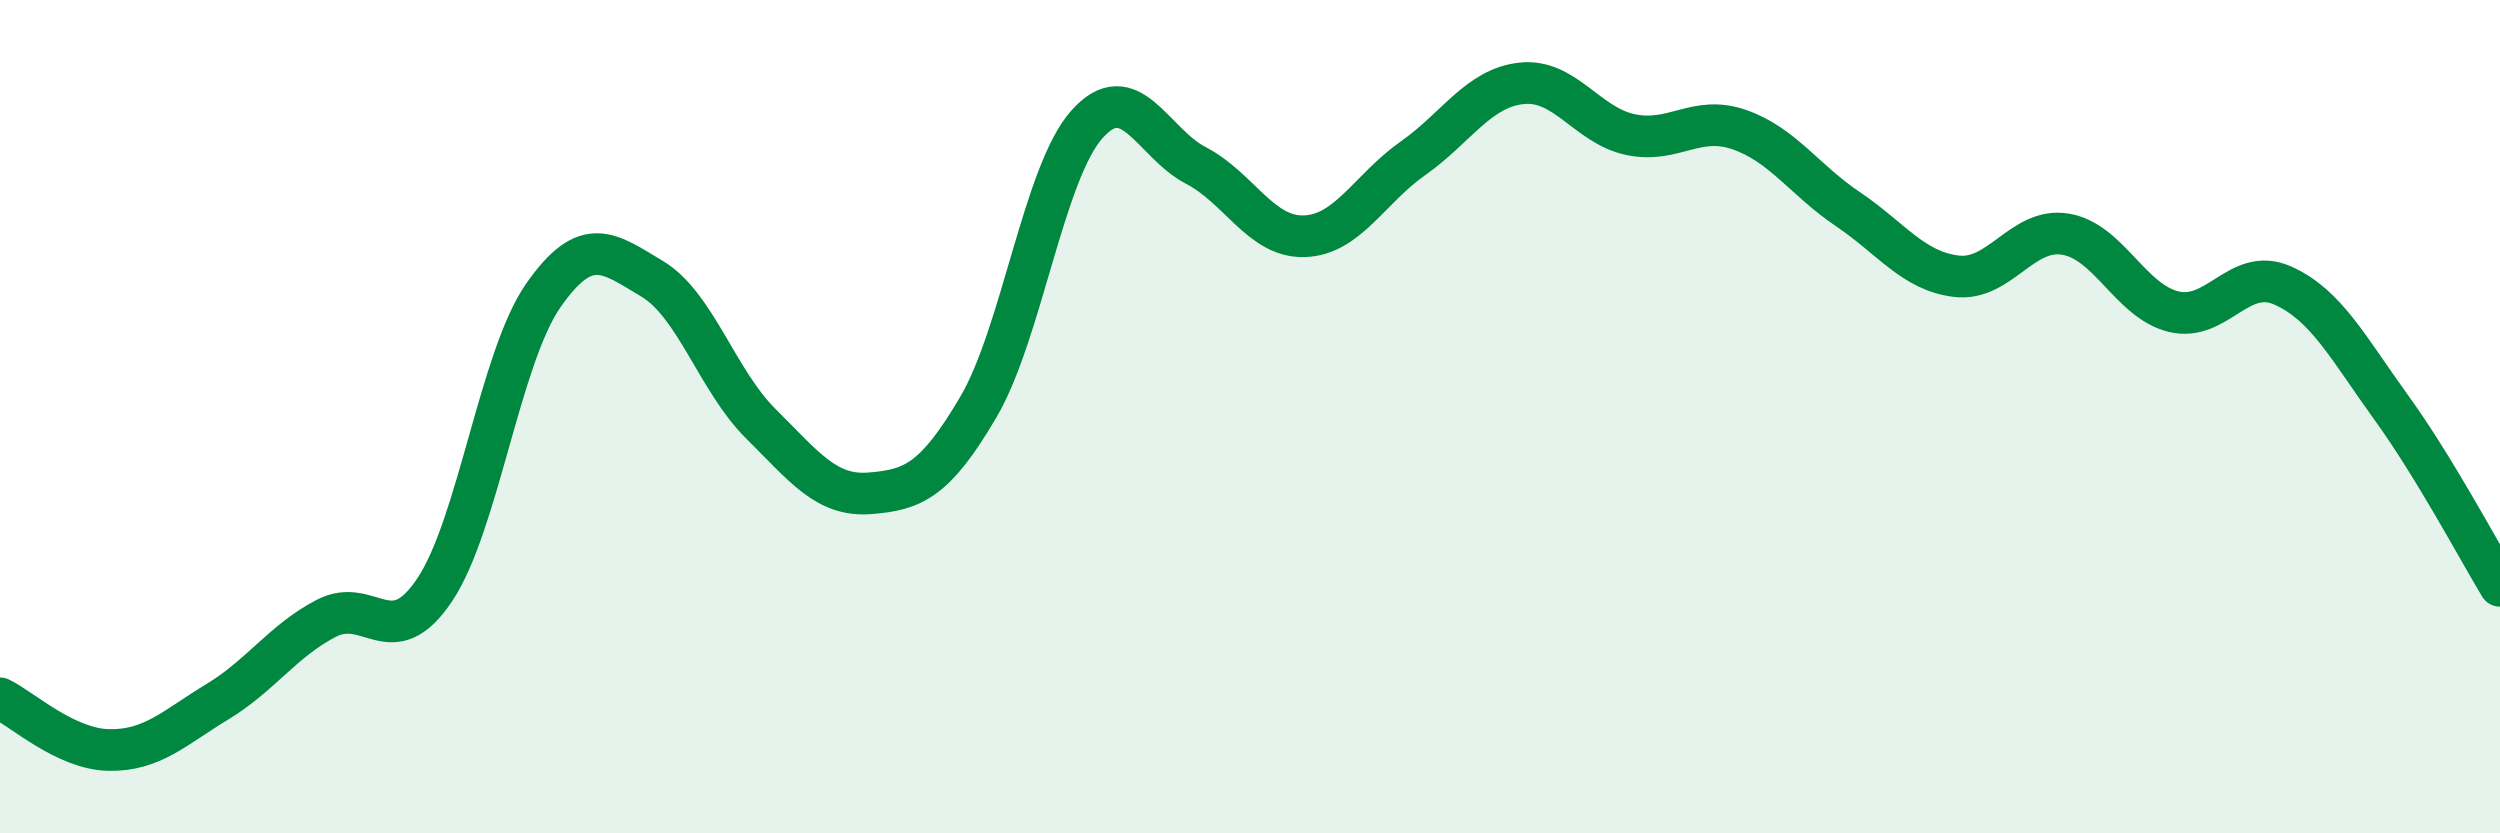 
    <svg width="60" height="20" viewBox="0 0 60 20" xmlns="http://www.w3.org/2000/svg">
      <path
        d="M 0,16.76 C 0.52,17.01 1.57,17.98 2.61,18 C 3.65,18.02 4.18,17.47 5.22,16.84 C 6.26,16.21 6.79,15.38 7.83,14.84 C 8.87,14.3 9.39,15.71 10.43,14.16 C 11.47,12.61 12,8.58 13.04,7.09 C 14.08,5.6 14.61,6.07 15.65,6.69 C 16.69,7.31 17.22,9.14 18.26,10.17 C 19.3,11.2 19.83,11.92 20.87,11.84 C 21.91,11.76 22.44,11.54 23.48,9.77 C 24.52,8 25.05,4.14 26.09,2.98 C 27.13,1.82 27.66,3.43 28.7,3.97 C 29.74,4.51 30.26,5.7 31.3,5.67 C 32.34,5.64 32.87,4.53 33.91,3.8 C 34.95,3.07 35.48,2.11 36.52,2 C 37.56,1.89 38.09,3.01 39.13,3.23 C 40.17,3.45 40.7,2.75 41.74,3.11 C 42.78,3.47 43.31,4.32 44.35,5.02 C 45.39,5.72 45.92,6.51 46.96,6.63 C 48,6.75 48.53,5.45 49.57,5.62 C 50.61,5.79 51.13,7.23 52.17,7.48 C 53.21,7.73 53.74,6.39 54.78,6.85 C 55.82,7.31 56.35,8.34 57.39,9.78 C 58.43,11.22 59.48,13.2 60,14.06L60 20L0 20Z"
        fill="#008740"
        opacity="0.1"
        stroke-linecap="round"
        stroke-linejoin="round"
      />
      <path
        d="M 0,16.76 C 0.52,17.01 1.57,17.98 2.61,18 C 3.65,18.02 4.18,17.47 5.22,16.84 C 6.26,16.21 6.79,15.38 7.83,14.84 C 8.87,14.3 9.39,15.71 10.43,14.16 C 11.47,12.61 12,8.58 13.04,7.09 C 14.08,5.6 14.61,6.07 15.65,6.69 C 16.69,7.31 17.22,9.14 18.26,10.17 C 19.3,11.2 19.83,11.92 20.87,11.84 C 21.91,11.76 22.44,11.54 23.48,9.77 C 24.52,8 25.05,4.14 26.09,2.98 C 27.13,1.82 27.66,3.43 28.7,3.97 C 29.74,4.51 30.26,5.7 31.3,5.67 C 32.34,5.64 32.87,4.53 33.91,3.8 C 34.95,3.07 35.48,2.11 36.52,2 C 37.56,1.89 38.09,3.01 39.13,3.23 C 40.17,3.45 40.7,2.75 41.74,3.11 C 42.78,3.47 43.31,4.32 44.35,5.02 C 45.39,5.72 45.92,6.51 46.96,6.63 C 48,6.75 48.53,5.45 49.57,5.62 C 50.61,5.79 51.13,7.23 52.17,7.48 C 53.21,7.73 53.74,6.39 54.78,6.85 C 55.82,7.31 56.35,8.34 57.39,9.78 C 58.43,11.22 59.48,13.2 60,14.06"
        stroke="#008740"
        stroke-width="1"
        fill="none"
        stroke-linecap="round"
        stroke-linejoin="round"
      />
    </svg>
  